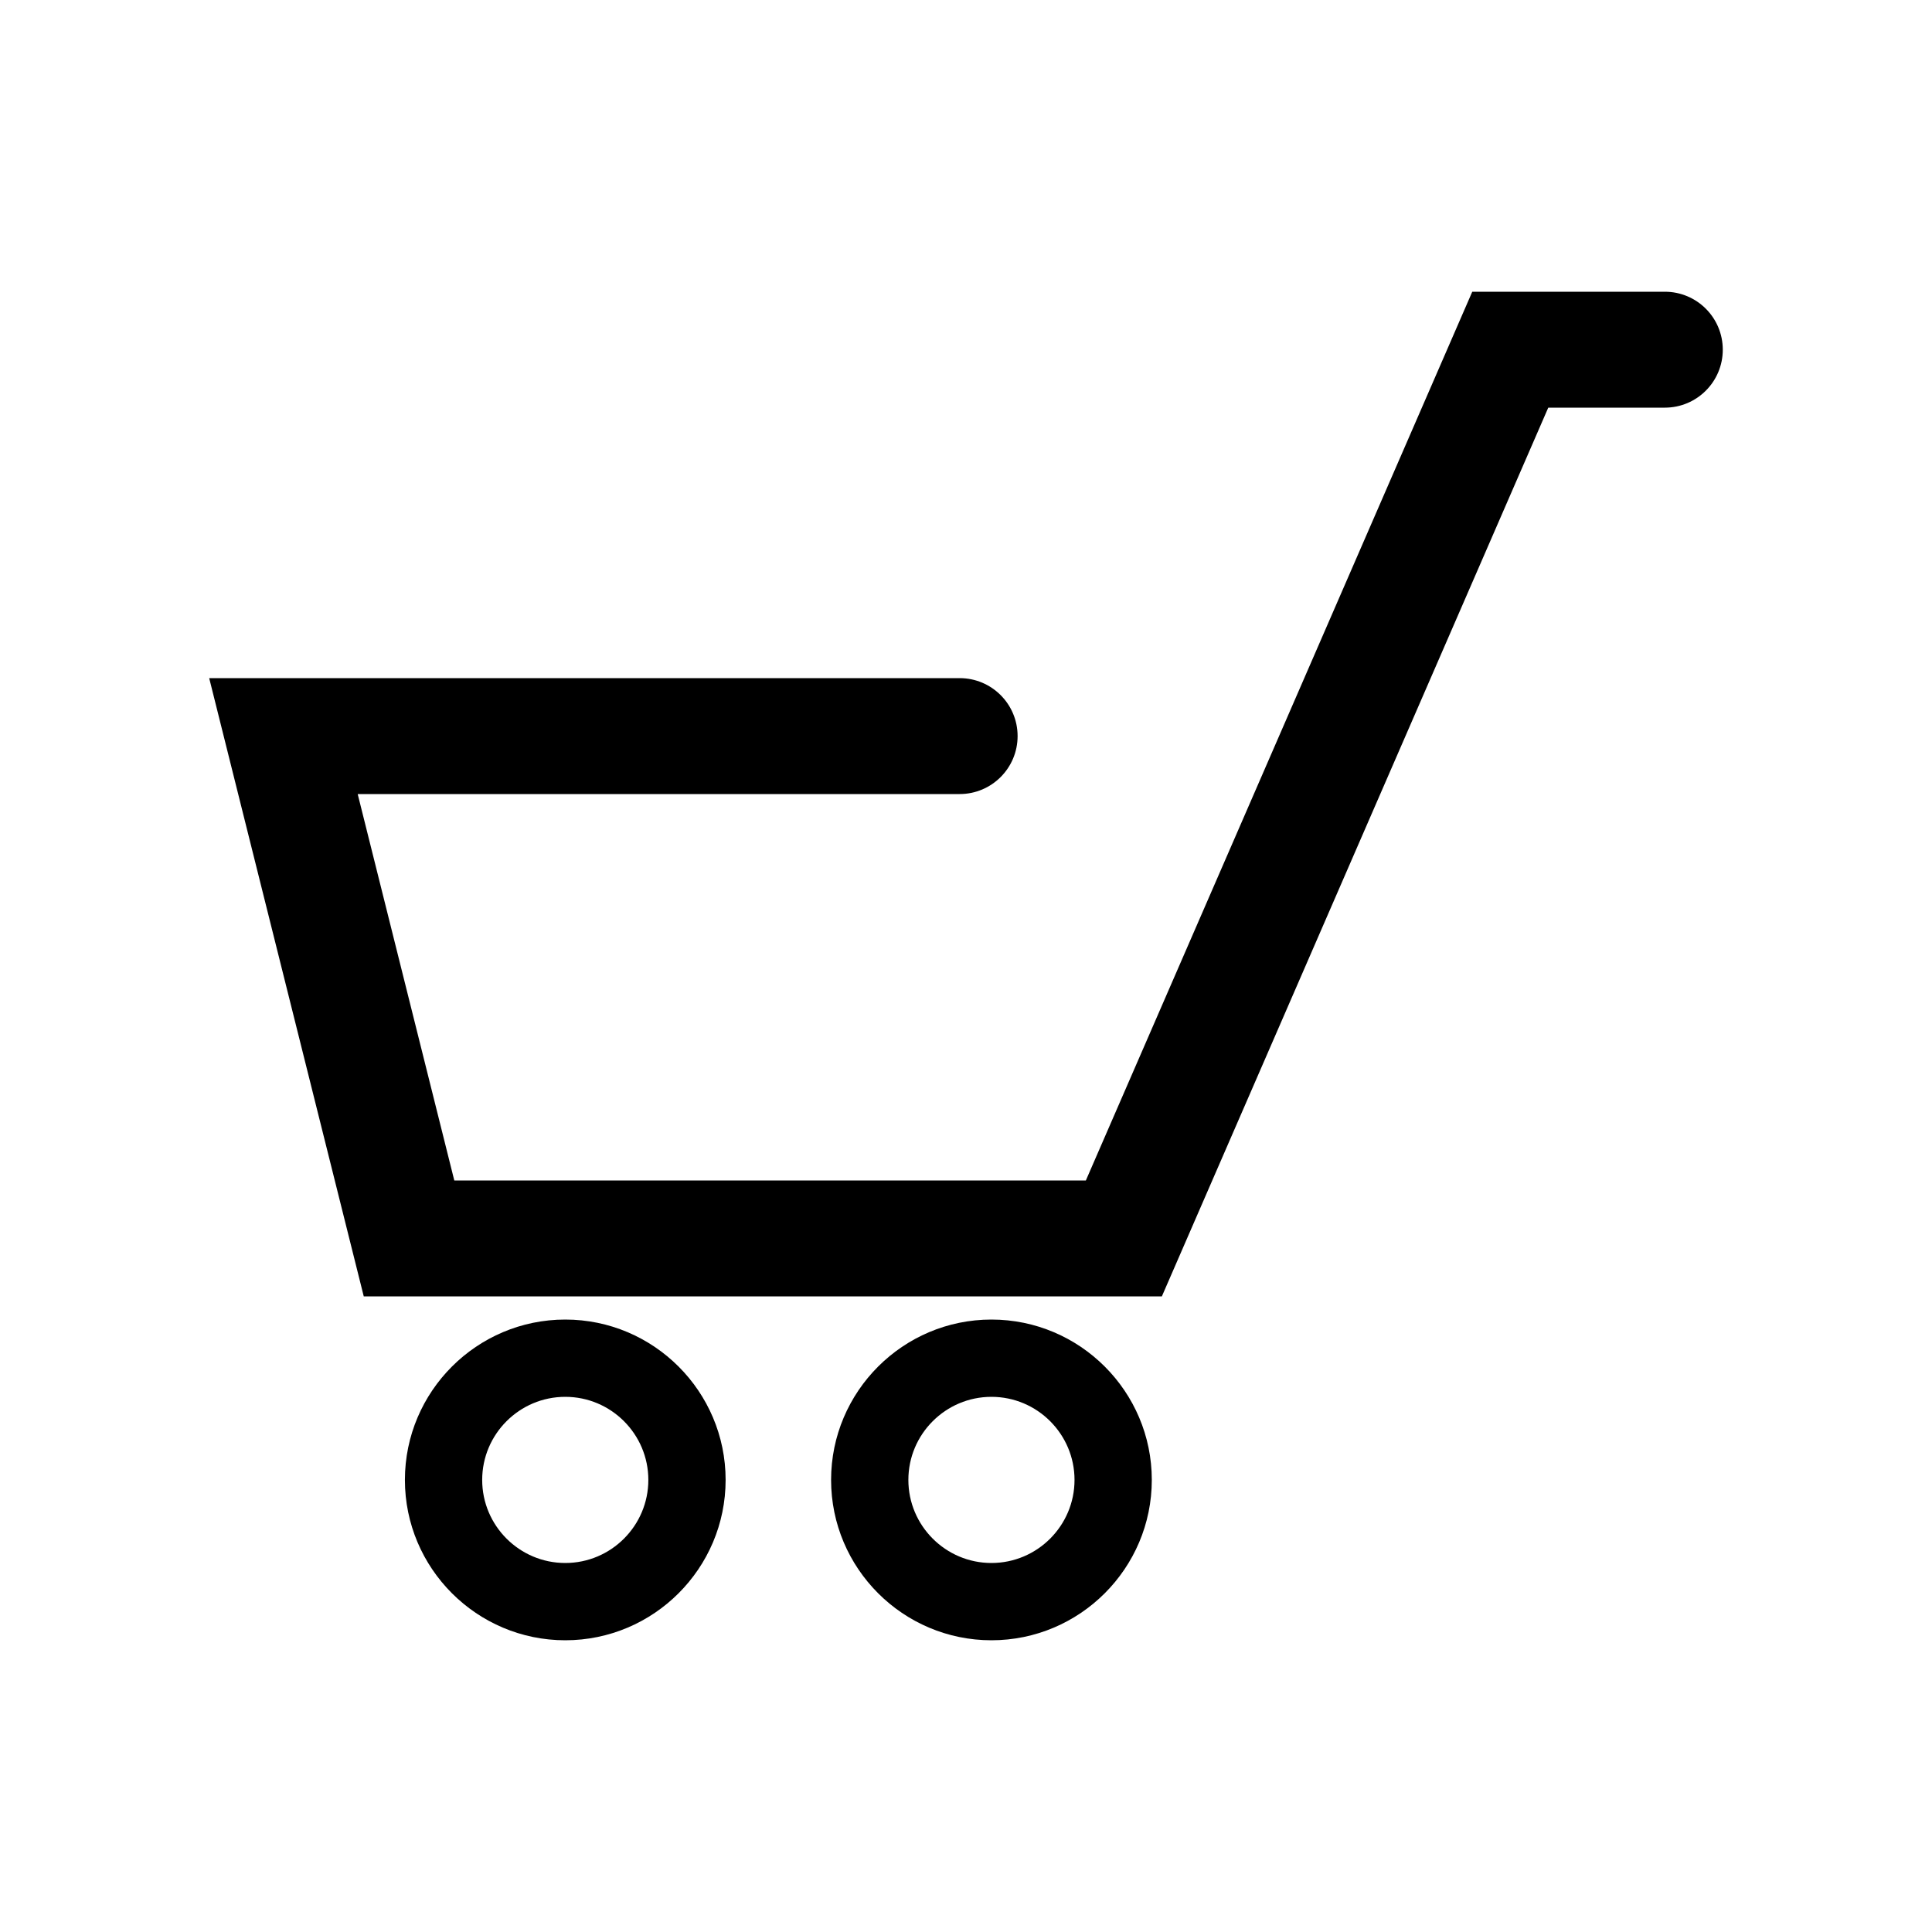 <?xml version="1.0" encoding="utf-8"?>
<!-- Generator: Adobe Illustrator 16.0.0, SVG Export Plug-In . SVG Version: 6.00 Build 0)  -->
<!DOCTYPE svg PUBLIC "-//W3C//DTD SVG 1.1//EN" "http://www.w3.org/Graphics/SVG/1.1/DTD/svg11.dtd">
<svg version="1.1" id="Layer_9" xmlns="http://www.w3.org/2000/svg" xmlns:xlink="http://www.w3.org/1999/xlink" x="0px" y="0px"
	 width="100px" height="100px" viewBox="0 0 100 100" enable-background="new 0 0 100 100" xml:space="preserve">
<path d="M89.171,18.1c0,1.657-1.343,3-3,3h-6.033l-20,46h-41.31l-8-32h38.843c1.657,0,3,1.343,3,3s-1.343,3-3,3H18.514l5,20h32.69
	l20-46h9.967C87.829,15.1,89.171,16.443,89.171,18.1z M37.558,76.6c0,4.577-3.724,8.3-8.3,8.3s-8.3-3.723-8.3-8.3s3.724-8.3,8.3-8.3
	S37.558,72.023,37.558,76.6z M33.558,76.6c0-2.371-1.929-4.3-4.3-4.3s-4.3,1.929-4.3,4.3s1.929,4.3,4.3,4.3
	S33.558,78.971,33.558,76.6z M59.617,76.6c0,4.577-3.724,8.3-8.3,8.3s-8.3-3.723-8.3-8.3s3.724-8.3,8.3-8.3
	S59.617,72.023,59.617,76.6z M55.617,76.6c0-2.371-1.929-4.3-4.3-4.3s-4.3,1.929-4.3,4.3s1.929,4.3,4.3,4.3
	S55.617,78.971,55.617,76.6z"/>
</svg>
